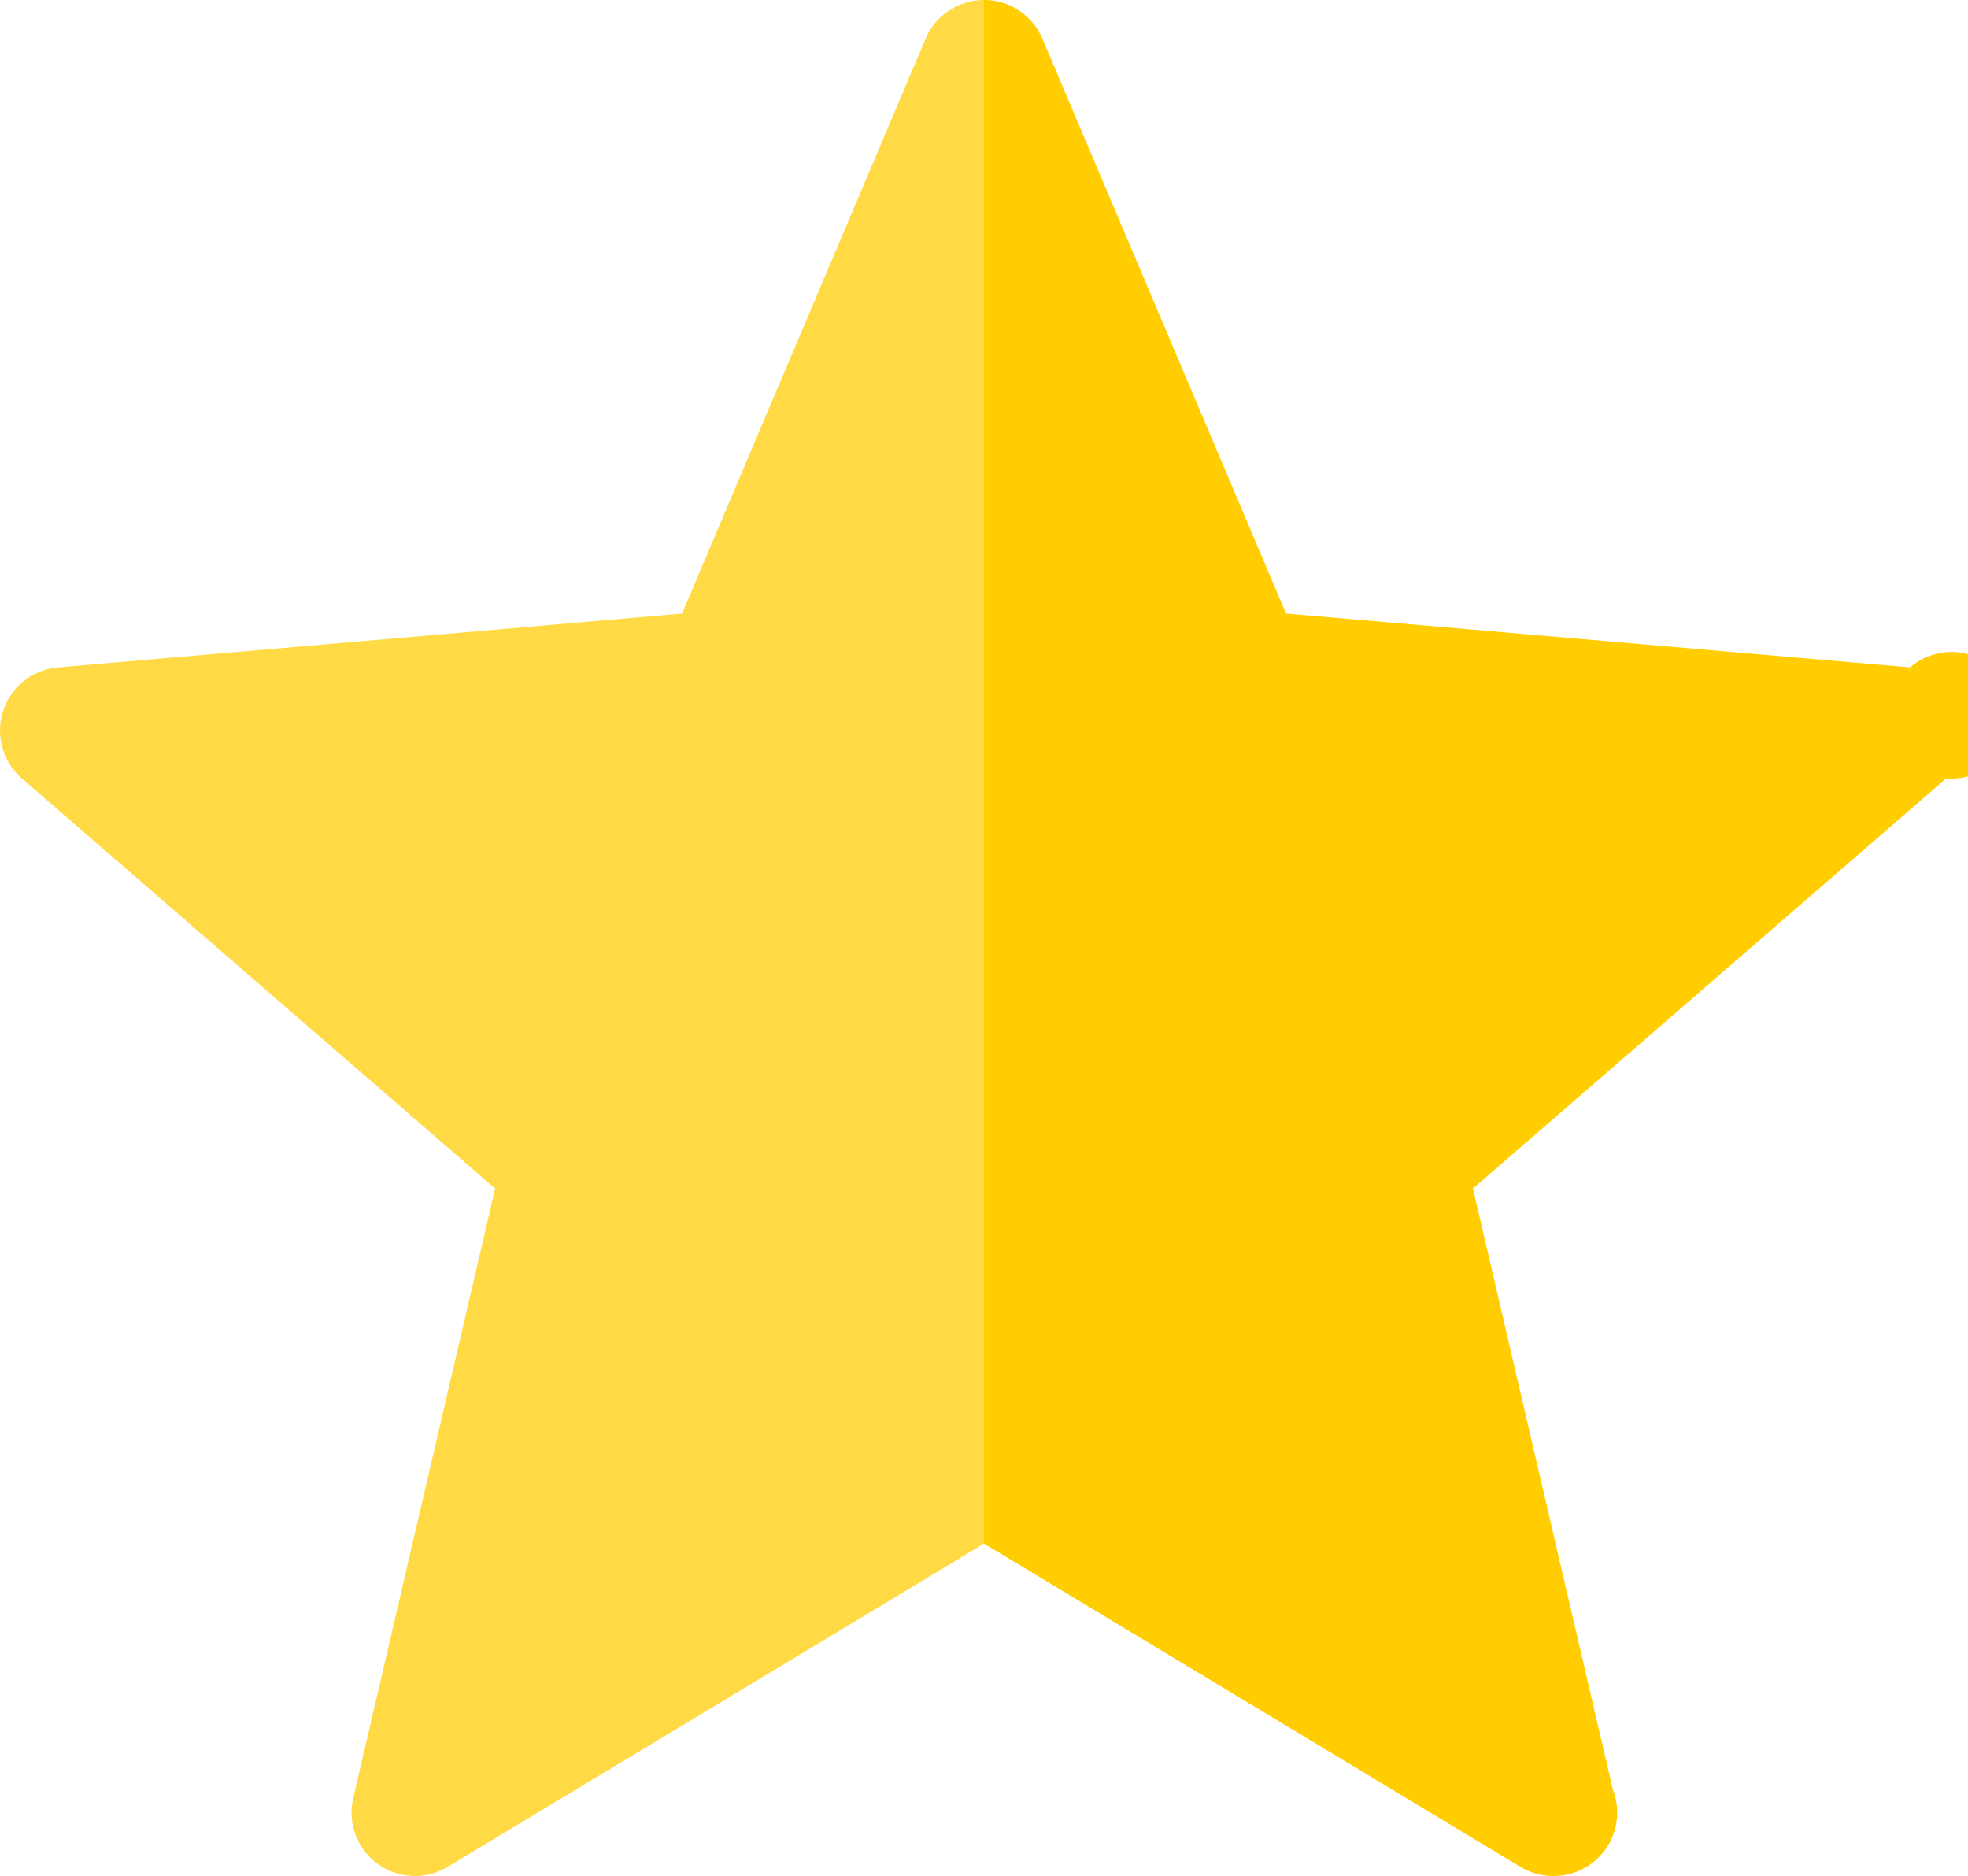 <svg xmlns="http://www.w3.org/2000/svg" width="62.109" height="59.202"><path fill="#FFDA44" d="M29.213 1.22l-7.688 18.143-19.697 1.699a2 2 0 0 0-1.137 3.504l14.935 12.942-4.479 19.24a2 2 0 0 0 2.98 2.166l16.929-10.202V0a2 2 0 0 0-1.843 1.22z"/><path fill="#FFCD00" d="M49.016 59.201a2 2 0 0 0 1.885-2.724l-4.416-18.97L61.42 24.565a1.998 1.998 0 1 0-1.137-3.504l-19.697-1.699-7.69-18.142A2 2 0 0 0 31.055 0v48.712l16.929 10.202c.318.192.675.287 1.032.287z"/></svg>